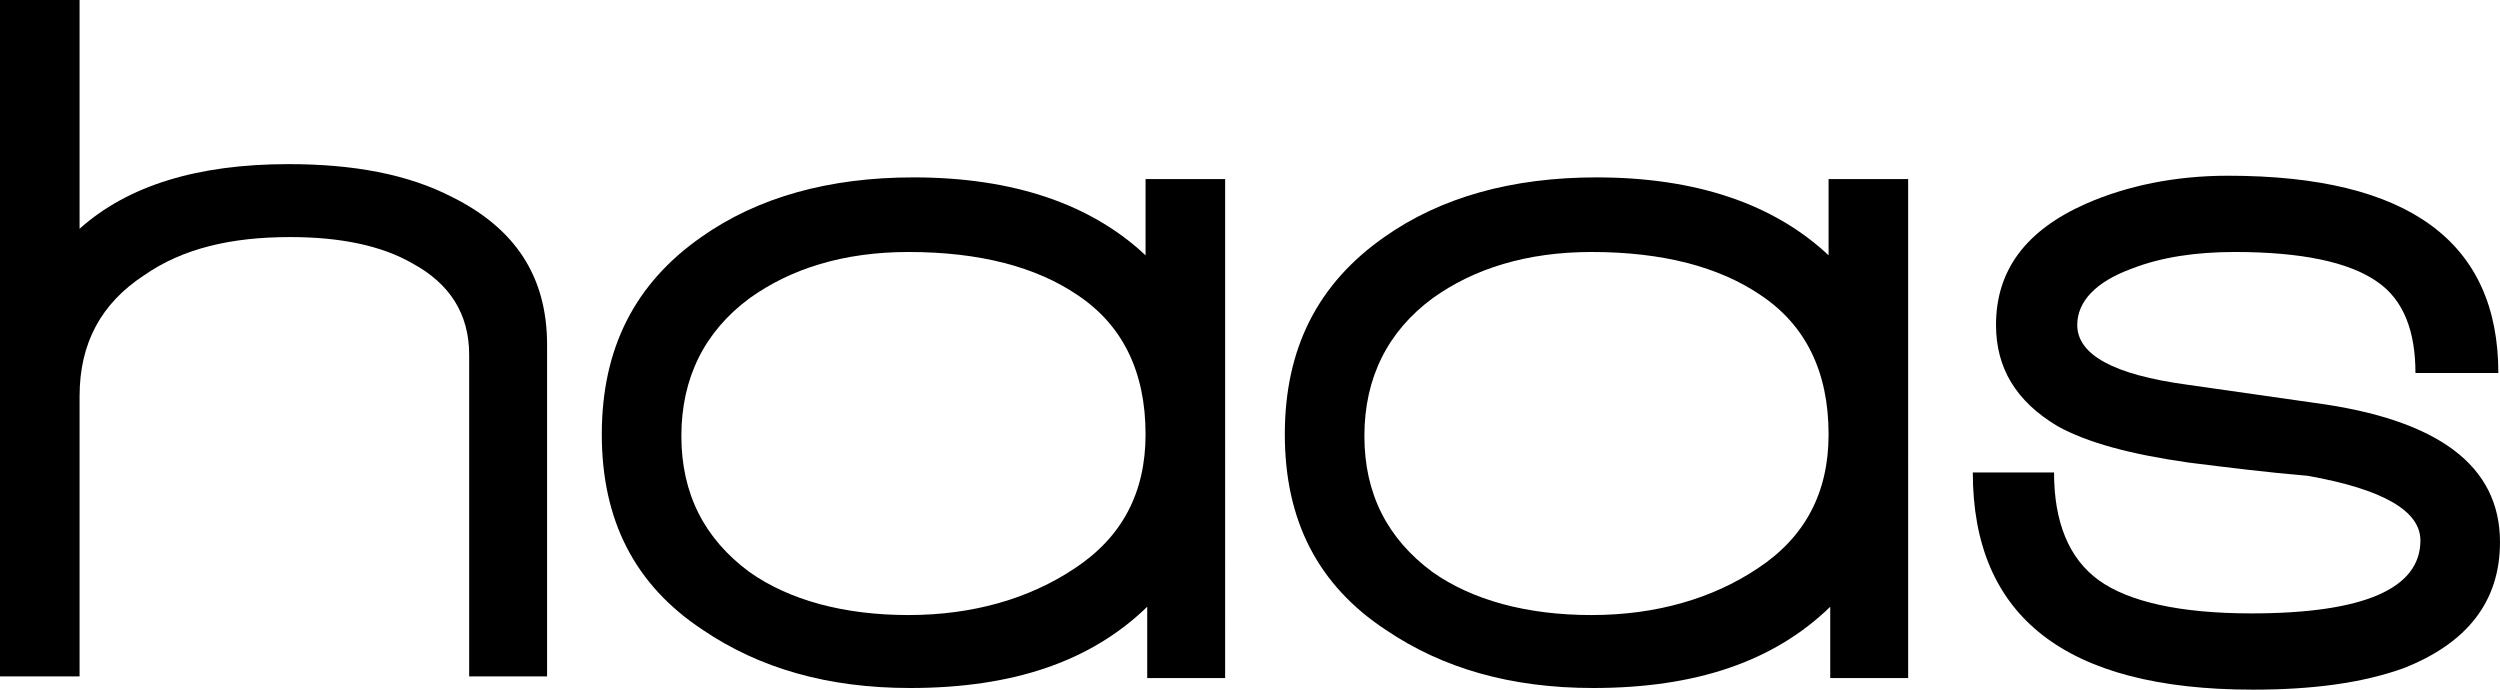 <?xml version="1.0" encoding="UTF-8"?><svg id="Ebene_2" xmlns="http://www.w3.org/2000/svg" viewBox="0 0 150.8 41.6"><g id="Ebene_1-2"><g><path d="m139.6,24.3l-7.7-1.1c-4.4-.6-6.6-1.8-6.6-3.6,0-1.4,1.1-2.6,3.3-3.4,1.8-.7,3.9-1,6.2-1,4,0,6.9.6,8.6,1.8,1.6,1.1,2.3,3,2.3,5.5h5c0-7.9-5.4-11.9-16.3-11.9-3.2,0-6.1.6-8.6,1.7-3.6,1.6-5.4,4-5.4,7.3,0,2.6,1.2,4.6,3.7,6.1,1.8,1,4.4,1.7,7.9,2.2,2.4.3,4.8.6,7.2.8,4.5.8,6.8,2.1,6.8,3.9,0,2.9-3.4,4.4-10.2,4.4-4.3,0-7.4-.7-9.2-2s-2.7-3.5-2.7-6.5h-4.9c0,8.7,5.6,13.1,16.9,13.1,3.6,0,6.6-.4,9.1-1.3,3.8-1.5,5.8-4,5.8-7.6,0-4.6-3.7-7.4-11.2-8.4Z"/><path d="m27.3,11.9c-2.7-1.4-6-2-9.9-2-5.5,0-9.7,1.3-12.6,3.9V0H0v40.8h4.8v-16.9c0-3.2,1.3-5.6,3.9-7.3,2.3-1.6,5.2-2.3,8.8-2.3,3,0,5.5.5,7.4,1.6,2.2,1.2,3.4,3,3.4,5.5v19.4h4.7v-20c0-4.1-1.9-7-5.7-8.9Z"/><path d="m110.3,15.4c-3.3-3.1-8-4.7-14-4.7-5.1,0-9.4,1.2-12.8,3.6-4,2.8-6,6.7-6,11.9s2,9.1,6.1,11.8c3.4,2.3,7.5,3.5,12.5,3.5,6.2,0,10.9-1.6,14.3-4.9v4.3h4.7V10.8h-4.8v4.6h0Zm-4.3,18.9c-2.7,1.8-6.1,2.8-10,2.8s-7.2-.9-9.6-2.6c-2.7-2-4.1-4.7-4.1-8.2s1.4-6.3,4.1-8.3c2.5-1.8,5.7-2.8,9.6-2.8,4.3,0,7.7.9,10.2,2.6,2.7,1.8,4.1,4.6,4.1,8.4,0,3.5-1.4,6.2-4.3,8.1Z"/><path d="m69.1,15.4c-3.3-3.1-8-4.7-14-4.7-5.1,0-9.4,1.2-12.8,3.6-4,2.8-6,6.7-6,11.9s2,9.1,6.1,11.8c3.4,2.3,7.5,3.5,12.5,3.5,6.2,0,10.9-1.6,14.3-4.9v4.3h4.7V10.8h-4.8s0,4.6,0,4.6Zm-4.3,18.9c-2.7,1.8-6.1,2.8-10,2.8s-7.2-.9-9.6-2.6c-2.7-2-4.1-4.7-4.1-8.2s1.4-6.3,4.1-8.3c2.5-1.8,5.7-2.8,9.6-2.8,4.3,0,7.7.9,10.2,2.6,2.7,1.8,4.1,4.6,4.1,8.4,0,3.5-1.4,6.2-4.3,8.1Z"/></g></g></svg>